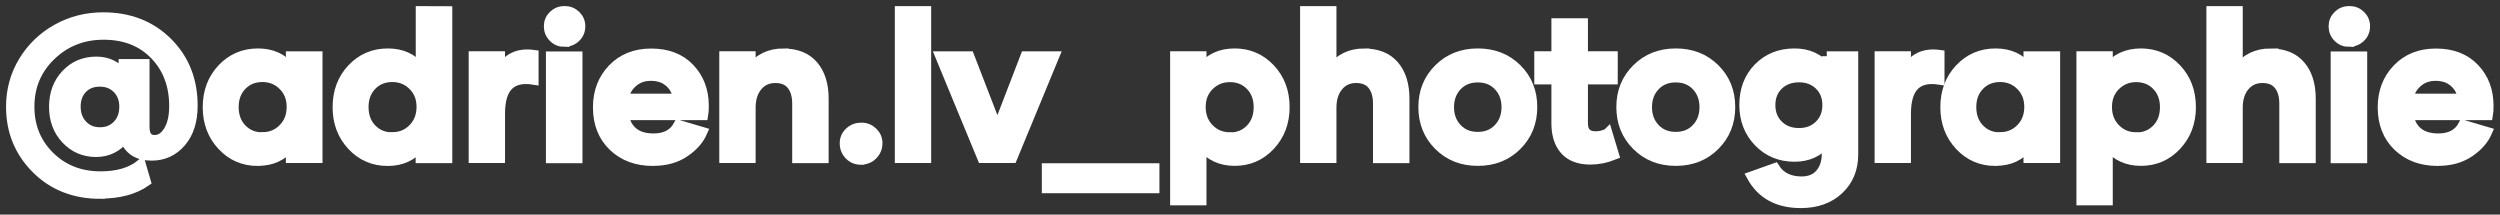 <?xml version="1.0" encoding="UTF-8" standalone="no"?><!DOCTYPE svg PUBLIC "-//W3C//DTD SVG 1.1//EN" "http://www.w3.org/Graphics/SVG/1.1/DTD/svg11.dtd"><svg width="100%" height="100%" viewBox="0 0 4264 366" version="1.1" xmlns="http://www.w3.org/2000/svg" xmlns:xlink="http://www.w3.org/1999/xlink" xml:space="preserve" xmlns:serif="http://www.serif.com/" style="fill-rule:evenodd;clip-rule:evenodd;stroke-linecap:square;stroke-miterlimit:2;"><rect x="0" y="0" width="4264" height="366" fill="#333333" stroke="none"/><path d="M170.846,330.441c32.053,0 58.065,-6.88 78.035,-20.809l-8.558,-29.368c-16.782,13.593 -39.773,20.306 -68.806,20.306c-34.739,-0 -63.603,-11.244 -86.595,-33.9c-22.991,-22.655 -34.57,-50.849 -34.57,-84.748c-0,-34.739 12.25,-63.771 36.752,-87.266c24.502,-23.495 54.373,-35.242 89.615,-35.242c36.249,-0 65.282,11.412 87.266,34.235c21.984,22.823 32.893,51.856 32.893,87.098c-0,17.789 -3.189,31.886 -9.566,42.29c-6.377,10.405 -14.265,15.608 -23.495,15.608c-11.411,-0 -17.117,-7.385 -17.117,-22.32l-0,-107.237l-36.081,0l-0,17.789c-11.915,-14.6 -27.355,-21.984 -46.15,-21.984c-20.81,-0 -38.095,7.216 -51.856,21.816c-13.762,14.601 -20.642,33.061 -20.642,55.548c-0,22.152 6.88,40.613 20.642,55.213c13.761,14.6 30.878,21.984 51.52,21.984c19.635,-0.168 35.745,-8.055 48.164,-23.662c7.216,19.97 22.656,29.871 46.318,29.871c20.306,0 37.088,-7.719 50.346,-23.159c13.257,-15.439 19.802,-36.249 19.802,-62.26c0,-43.466 -14.264,-79.547 -42.961,-108.076c-28.697,-28.529 -65.282,-42.794 -109.754,-42.794c-28.697,0 -55.045,6.713 -79.043,20.139c-23.998,13.425 -43.129,31.885 -57.226,55.212c-14.097,23.327 -21.145,49.171 -21.145,77.365c-0,41.786 14.432,77.028 43.129,105.725c28.697,28.698 65.114,42.962 109.083,42.962l-0,-0.336Zm-0.336,-105.054c-12.083,-0 -21.984,-4.028 -29.704,-12.251c-7.72,-8.223 -11.579,-18.628 -11.579,-31.214c-0,-12.587 3.692,-22.824 11.243,-30.711c7.552,-7.888 17.454,-11.747 29.872,-11.747c12.251,-0 22.152,4.027 29.872,11.915c7.72,7.887 11.579,18.124 11.579,30.711c0,12.754 -3.859,23.159 -11.579,31.214c-7.72,8.055 -17.621,12.083 -29.704,12.083Z" style="fill:#fff;fill-rule:nonzero;stroke:#fff;stroke-width:16.67px;"/><path d="M440.027,274.558c23.831,-0 42.458,-8.727 55.884,-26.18l-0,21.313l45.815,0l-0,-173.86l-45.815,-0l-0,20.977c-13.426,-17.285 -32.053,-25.844 -55.884,-25.844c-24.334,-0 -44.807,8.726 -61.254,26.18c-16.446,17.453 -24.669,39.437 -24.669,65.785c-0,26.012 8.223,47.828 24.669,65.449c16.447,17.621 36.753,26.348 61.086,26.348l0.168,-0.168Zm7.72,-40.445c-14.265,0 -26.012,-4.866 -35.242,-14.432c-9.23,-9.566 -13.761,-21.984 -13.761,-37.088c-0,-14.936 4.531,-27.187 13.761,-36.752c9.23,-9.566 20.977,-14.265 35.242,-14.265c13.929,0 25.676,4.867 35.242,14.432c9.566,9.566 14.264,21.649 14.264,36.249c0,14.936 -4.698,27.187 -14.264,36.921c-9.566,9.733 -21.313,14.6 -35.242,14.6l-0,0.335Z" style="fill:#fff;fill-rule:nonzero;stroke:#fff;stroke-width:16.67px;"/><path d="M717.432,18.802l-0,98.006c-13.426,-17.285 -32.053,-25.844 -55.884,-25.844c-24.334,-0 -44.807,8.726 -61.254,26.18c-16.446,17.453 -24.669,39.437 -24.669,65.785c-0,26.012 8.223,47.828 24.669,65.449c16.447,17.621 36.753,26.348 61.086,26.348c23.663,-0 42.291,-8.727 55.884,-26.18l0,21.313l45.815,-0l-0,-250.889l-45.647,-0.168Zm-48.164,215.311c-14.265,0 -26.012,-4.866 -35.242,-14.432c-9.23,-9.566 -13.761,-21.984 -13.761,-37.088c-0,-14.936 4.531,-27.187 13.761,-36.752c9.23,-9.566 20.977,-14.265 35.242,-14.265c13.929,0 25.676,4.867 35.242,14.432c9.566,9.566 14.264,21.649 14.264,36.249c0,14.936 -4.698,27.187 -14.264,36.921c-9.566,9.733 -21.313,14.6 -35.242,14.6l-0,0.335Z" style="fill:#fff;fill-rule:nonzero;stroke:#fff;stroke-width:16.67px;"/><path d="M853.03,121.507l-0,-25.676l-45.311,-0l-0,173.86l45.311,0l-0,-75.686c-0,-22.824 4.866,-38.934 14.432,-48.332c9.566,-9.398 23.83,-12.587 42.794,-9.566l-0,-42.626c-26.851,-3.692 -45.983,5.706 -57.394,28.194l0.168,-0.168Z" style="fill:#fff;fill-rule:nonzero;stroke:#fff;stroke-width:16.67px;"/><path d="M962.951,71.329c7.552,0 13.929,-2.517 19.131,-7.552c5.203,-5.034 7.888,-11.411 7.888,-18.963c-0,-7.384 -2.685,-13.594 -7.888,-18.628c-5.202,-5.035 -11.579,-7.552 -19.131,-7.552c-7.552,-0 -13.929,2.517 -19.131,7.552c-5.203,5.034 -7.888,11.244 -7.888,18.628c0,7.552 2.685,13.929 7.888,19.131c5.202,5.202 11.579,7.72 19.131,7.72l0,-0.336Zm-23.495,198.698l45.647,-0l0,-173.861l-45.647,0l0,173.861Z" style="fill:#fff;fill-rule:nonzero;stroke:#fff;stroke-width:16.67px;"/><path d="M1114.49,274.558c20.977,-0 38.766,-5.035 53.366,-14.936c14.6,-9.901 24.669,-21.481 30.375,-34.571l-40.948,-12.083c-8.055,15.272 -22.152,22.991 -42.29,22.991c-15.104,0 -26.851,-3.524 -35.41,-10.74c-8.559,-7.216 -13.593,-16.782 -15.104,-28.697l135.095,-0c0.671,-3.692 1.007,-9.062 1.007,-16.111c-0,-25.676 -8.056,-46.989 -24.166,-63.939c-16.111,-16.949 -38.095,-25.34 -65.785,-25.34c-27.019,-0 -49.003,8.726 -65.785,26.179c-16.782,17.454 -25.173,39.438 -25.173,65.785c-0,27.523 8.726,49.675 26.18,66.457c17.453,16.782 40.108,25.173 68.134,25.173l0.504,-0.168Zm-50.346,-106.397c1.342,-10.573 6.209,-19.635 14.6,-27.187c8.391,-7.552 18.796,-11.412 31.382,-11.412c13.09,0 23.663,3.692 31.886,11.076c8.223,7.384 12.922,16.614 14.097,27.523l-91.965,-0Z" style="fill:#fff;fill-rule:nonzero;stroke:#fff;stroke-width:16.67px;"/><path d="M1336.35,90.964c-23.327,-0 -41.955,8.894 -55.884,26.851l0,-21.984l-45.311,-0l0,173.86l45.311,0l0,-85.923c0,-15.272 3.86,-27.523 11.58,-36.753c7.72,-9.23 17.789,-13.761 30.375,-13.761c12.251,0 21.481,3.86 27.69,11.58c6.21,7.719 9.398,18.292 9.398,31.885l0,93.14l45.479,-0l0,-101.698c0,-23.831 -5.874,-42.626 -17.621,-56.388c-11.747,-13.761 -28.697,-20.641 -51.017,-20.641l0,-0.168Z" style="fill:#fff;fill-rule:nonzero;stroke:#fff;stroke-width:16.67px;"/><path d="M1468.92,272.376c7.888,0 14.433,-2.685 19.803,-8.223c5.37,-5.538 8.055,-12.251 8.055,-20.138c0,-7.216 -2.685,-13.426 -8.055,-18.628c-5.37,-5.203 -11.915,-7.888 -19.803,-7.888c-7.887,0 -14.6,2.685 -20.138,7.888c-5.538,5.202 -8.223,11.579 -8.223,18.963c-0,7.888 2.685,14.601 8.055,20.139c5.37,5.538 12.083,8.223 20.138,8.223l0.168,-0.336Z" style="fill:#fff;fill-rule:nonzero;stroke:#fff;stroke-width:16.67px;"/><rect x="1534.54" y="18.802" width="45.311" height="250.889" style="fill:#fff;fill-rule:nonzero;stroke:#fff;stroke-width:16.67px;"/><path d="M1748.85,95.831l-47.66,123.682l-47.829,-123.682l-49.842,-0l71.826,173.86l51.185,0l71.827,-173.86l-49.507,-0Z" style="fill:#fff;fill-rule:nonzero;stroke:#fff;stroke-width:16.67px;"/><rect x="1785.26" y="286.809" width="183.93" height="34.403" style="fill:#fff;fill-rule:nonzero;stroke:#fff;stroke-width:16.67px;"/><path d="M2105.8,90.964c-23.83,-0 -42.626,8.559 -56.387,25.844l-0,-20.977l-45.311,-0l-0,246.022l45.311,0l-0,-93.475c13.929,17.453 32.724,26.18 56.387,26.18c23.998,-0 44.304,-8.727 60.75,-26.348c16.447,-17.621 24.67,-39.437 24.67,-65.449c-0,-26.348 -8.223,-48.164 -24.67,-65.617c-16.446,-17.454 -36.752,-26.18 -61.086,-26.18l0.336,-0Zm-8.223,142.982c-13.929,-0 -25.676,-4.867 -35.242,-14.601c-9.566,-9.733 -14.265,-21.984 -14.265,-36.92c0,-14.6 4.699,-26.683 14.265,-36.249c9.566,-9.565 21.313,-14.432 35.242,-14.432c14.264,-0 26.012,4.699 35.242,14.264c9.23,9.566 13.761,21.817 13.761,36.753c-0,15.104 -4.531,27.522 -13.761,37.088c-9.23,9.565 -20.978,14.432 -35.242,14.432l-0,-0.335Z" style="fill:#fff;fill-rule:nonzero;stroke:#fff;stroke-width:16.67px;"/><path d="M2326.98,90.964c-23.327,-0 -41.954,8.894 -55.883,26.851l-0,-99.013l-45.312,-0l0,250.889l45.312,0l-0,-85.923c-0,-15.272 3.859,-27.523 11.579,-36.753c7.72,-9.23 17.789,-13.761 30.375,-13.761c12.251,0 21.481,3.86 27.69,11.58c6.21,7.719 9.398,18.292 9.398,31.885l0,93.14l45.479,-0l0,-101.698c0,-23.831 -5.873,-42.626 -17.621,-56.388c-11.747,-13.761 -28.697,-20.641 -51.017,-20.641l0,-0.168Z" style="fill:#fff;fill-rule:nonzero;stroke:#fff;stroke-width:16.67px;"/><path d="M2520.81,274.558c26.683,-0 48.835,-8.727 66.456,-26.348c17.621,-17.621 26.348,-39.437 26.348,-65.617c0,-26.18 -8.727,-47.996 -26.348,-65.449c-17.621,-17.454 -39.773,-26.18 -66.624,-26.18c-26.851,-0 -49.003,8.726 -66.624,26.18c-17.621,17.453 -26.515,39.269 -26.515,65.449c-0,26.18 8.726,47.996 26.347,65.617c17.621,17.621 39.774,26.348 66.625,26.348l0.335,-0Zm-0.335,-41.284c-14.433,0 -26.18,-4.699 -35.242,-14.264c-9.063,-9.566 -13.594,-21.649 -13.594,-36.249c0,-14.6 4.531,-26.683 13.594,-36.249c9.062,-9.566 20.809,-14.265 35.242,-14.265c14.432,0 26.179,4.699 35.242,14.265c9.062,9.566 13.593,21.649 13.593,36.249c-0,14.6 -4.531,26.683 -13.593,36.249c-9.063,9.565 -20.81,14.264 -35.242,14.264Z" style="fill:#fff;fill-rule:nonzero;stroke:#fff;stroke-width:16.67px;"/><path d="M2742,227.401c-6.378,3.188 -13.258,4.866 -20.642,4.866c-14.265,0 -21.313,-7.384 -21.313,-21.984l-0,-74.679l50.849,-0l-0,-39.773l-50.849,-0l-0,-56.388l-45.647,0l0,56.388l-29.2,-0l-0,39.773l29.2,-0l0,74.679c0,19.467 4.867,34.739 14.6,45.647c9.734,10.908 24.166,16.446 43.465,16.446c13.258,0 26.851,-2.685 40.613,-8.223l-11.076,-36.752Z" style="fill:#fff;fill-rule:nonzero;stroke:#fff;stroke-width:16.67px;"/><path d="M2858.47,274.558c26.683,-0 48.835,-8.727 66.456,-26.348c17.621,-17.621 26.348,-39.437 26.348,-65.617c-0,-26.18 -8.727,-47.996 -26.348,-65.449c-17.621,-17.454 -39.773,-26.18 -66.624,-26.18c-26.851,-0 -49.003,8.726 -66.624,26.18c-17.621,17.453 -26.515,39.269 -26.515,65.449c-0,26.18 8.726,47.996 26.347,65.617c17.621,17.621 39.773,26.348 66.624,26.348l0.336,-0Zm-0.336,-41.284c-14.432,0 -26.18,-4.699 -35.242,-14.264c-9.062,-9.566 -13.593,-21.649 -13.593,-36.249c-0,-14.6 4.531,-26.683 13.593,-36.249c9.062,-9.566 20.81,-14.265 35.242,-14.265c14.433,0 26.18,4.699 35.242,14.265c9.062,9.566 13.594,21.649 13.594,36.249c-0,14.6 -4.532,26.683 -13.594,36.249c-9.062,9.565 -20.809,14.264 -35.242,14.264Z" style="fill:#fff;fill-rule:nonzero;stroke:#fff;stroke-width:16.67px;"/><path d="M3115.73,95.831l0,20.306c-13.425,-16.782 -31.717,-25.173 -54.877,-25.173c-25.005,-0 -45.646,8.223 -61.757,24.669c-16.11,16.446 -24.166,37.592 -24.166,63.436c0,25.005 8.056,45.982 24.334,62.932c16.278,16.95 36.752,25.508 61.422,25.508c22.991,0 41.283,-8.391 54.876,-25.172l0,20.977c-0.167,13.593 -4.027,24.669 -11.411,33.228c-7.384,8.559 -17.957,12.754 -31.718,12.754c-20.81,-0.168 -35.913,-7.719 -45.311,-22.655l-39.605,14.097c16.782,30.543 44.807,45.814 83.909,45.814c26.851,0 48.5,-7.72 64.946,-23.159c16.446,-15.439 24.669,-35.41 24.669,-59.911l0,-167.651l-45.311,-0Zm-47.157,130.898c-14.432,0 -26.18,-4.363 -35.242,-13.257c-9.062,-8.895 -13.593,-20.306 -13.593,-34.235c-0,-13.929 4.531,-25.341 13.593,-34.068c9.062,-8.726 20.81,-13.09 35.242,-13.09c13.929,0 25.341,4.364 34.403,13.09c9.062,8.727 13.593,20.139 13.593,34.068c0,13.929 -4.531,25.34 -13.593,34.235c-9.062,8.894 -20.642,13.257 -34.571,13.257l0.168,0Z" style="fill:#fff;fill-rule:nonzero;stroke:#fff;stroke-width:16.67px;"/><path d="M3250.99,121.507l0,-25.676l-45.311,-0l0,173.86l45.311,0l0,-75.686c0,-22.824 4.867,-38.934 14.433,-48.332c9.565,-9.398 23.83,-12.587 42.794,-9.566l-0,-42.626c-26.851,-3.692 -45.983,5.706 -57.394,28.194l0.167,-0.168Z" style="fill:#fff;fill-rule:nonzero;stroke:#fff;stroke-width:16.67px;"/><path d="M3403.71,274.558c23.83,-0 42.458,-8.727 55.883,-26.18l0,21.313l45.815,0l-0,-173.86l-45.815,-0l0,20.977c-13.425,-17.285 -32.053,-25.844 -55.883,-25.844c-24.334,-0 -44.808,8.726 -61.254,26.18c-16.447,17.453 -24.67,39.437 -24.67,65.785c0,26.012 8.223,47.828 24.67,65.449c16.446,17.621 36.752,26.348 61.086,26.348l0.168,-0.168Zm7.719,-40.445c-14.264,0 -26.012,-4.866 -35.242,-14.432c-9.23,-9.566 -13.761,-21.984 -13.761,-37.088c0,-14.936 4.531,-27.187 13.761,-36.752c9.23,-9.566 20.978,-14.265 35.242,-14.265c13.929,0 25.677,4.867 35.242,14.432c9.566,9.566 14.265,21.649 14.265,36.249c-0,14.936 -4.699,27.187 -14.265,36.921c-9.565,9.733 -21.313,14.6 -35.242,14.6l0,0.335Z" style="fill:#fff;fill-rule:nonzero;stroke:#fff;stroke-width:16.67px;"/><path d="M3651.58,90.964c-23.83,-0 -42.626,8.559 -56.387,25.844l-0,-20.977l-45.311,-0l-0,246.022l45.311,0l-0,-93.475c13.929,17.453 32.725,26.18 56.387,26.18c23.998,-0 44.304,-8.727 60.751,-26.348c16.446,-17.621 24.669,-39.437 24.669,-65.449c-0,-26.348 -8.223,-48.164 -24.669,-65.617c-16.447,-17.454 -36.753,-26.18 -61.087,-26.18l0.336,-0Zm-8.223,142.982c-13.929,-0 -25.676,-4.867 -35.242,-14.601c-9.566,-9.733 -14.265,-21.984 -14.265,-36.92c0,-14.6 4.699,-26.683 14.265,-36.249c9.566,-9.565 21.313,-14.432 35.242,-14.432c14.265,-0 26.012,4.699 35.242,14.264c9.23,9.566 13.761,21.817 13.761,36.753c0,15.104 -4.531,27.522 -13.761,37.088c-9.23,9.565 -20.977,14.432 -35.242,14.432l0,-0.335Z" style="fill:#fff;fill-rule:nonzero;stroke:#fff;stroke-width:16.67px;"/><path d="M3872.76,90.964c-23.326,-0 -41.954,8.894 -55.883,26.851l-0,-99.013l-45.311,-0l-0,250.889l45.311,0l-0,-85.923c-0,-15.272 3.86,-27.523 11.579,-36.753c7.72,-9.23 17.789,-13.761 30.376,-13.761c12.25,0 21.48,3.86 27.69,11.58c6.209,7.719 9.397,18.292 9.397,31.885l0,93.14l45.479,-0l0,-101.698c0,-23.831 -5.873,-42.626 -17.621,-56.388c-11.747,-13.761 -28.697,-20.641 -51.017,-20.641l0,-0.168Z" style="fill:#fff;fill-rule:nonzero;stroke:#fff;stroke-width:16.67px;"/><path d="M4007.02,71.329c7.551,0 13.929,-2.517 19.131,-7.552c5.202,-5.034 7.887,-11.411 7.887,-18.963c0,-7.384 -2.685,-13.594 -7.887,-18.628c-5.202,-5.035 -11.58,-7.552 -19.131,-7.552c-7.552,-0 -13.929,2.517 -19.132,7.552c-5.202,5.034 -7.887,11.244 -7.887,18.628c-0,7.552 2.685,13.929 7.887,19.131c5.203,5.202 11.58,7.72 19.132,7.72l-0,-0.336Zm-23.495,198.698l45.647,-0l-0,-173.861l-45.647,0l-0,173.861Z" style="fill:#fff;fill-rule:nonzero;stroke:#fff;stroke-width:16.67px;"/><path d="M4158.56,274.558c20.977,-0 38.766,-5.035 53.367,-14.936c14.6,-9.901 24.669,-21.481 30.375,-34.571l-40.948,-12.083c-8.055,15.272 -22.152,22.991 -42.29,22.991c-15.104,0 -26.851,-3.524 -35.41,-10.74c-8.559,-7.216 -13.594,-16.782 -15.104,-28.697l135.094,-0c0.672,-3.692 1.007,-9.062 1.007,-16.111c0,-25.676 -8.055,-46.989 -24.166,-63.939c-16.11,-16.949 -38.095,-25.34 -65.785,-25.34c-27.019,-0 -49.003,8.726 -65.785,26.179c-16.782,17.454 -25.173,39.438 -25.173,65.785c0,27.523 8.727,49.675 26.18,66.457c17.453,16.782 40.109,25.173 68.135,25.173l0.503,-0.168Zm-50.346,-106.397c1.343,-10.573 6.21,-19.635 14.601,-27.187c8.391,-7.552 18.795,-11.412 31.382,-11.412c13.09,0 23.662,3.692 31.885,11.076c8.224,7.384 12.922,16.614 14.097,27.523l-91.965,-0Z" style="fill:#fff;fill-rule:nonzero;stroke:#fff;stroke-width:16.67px;"/></svg>